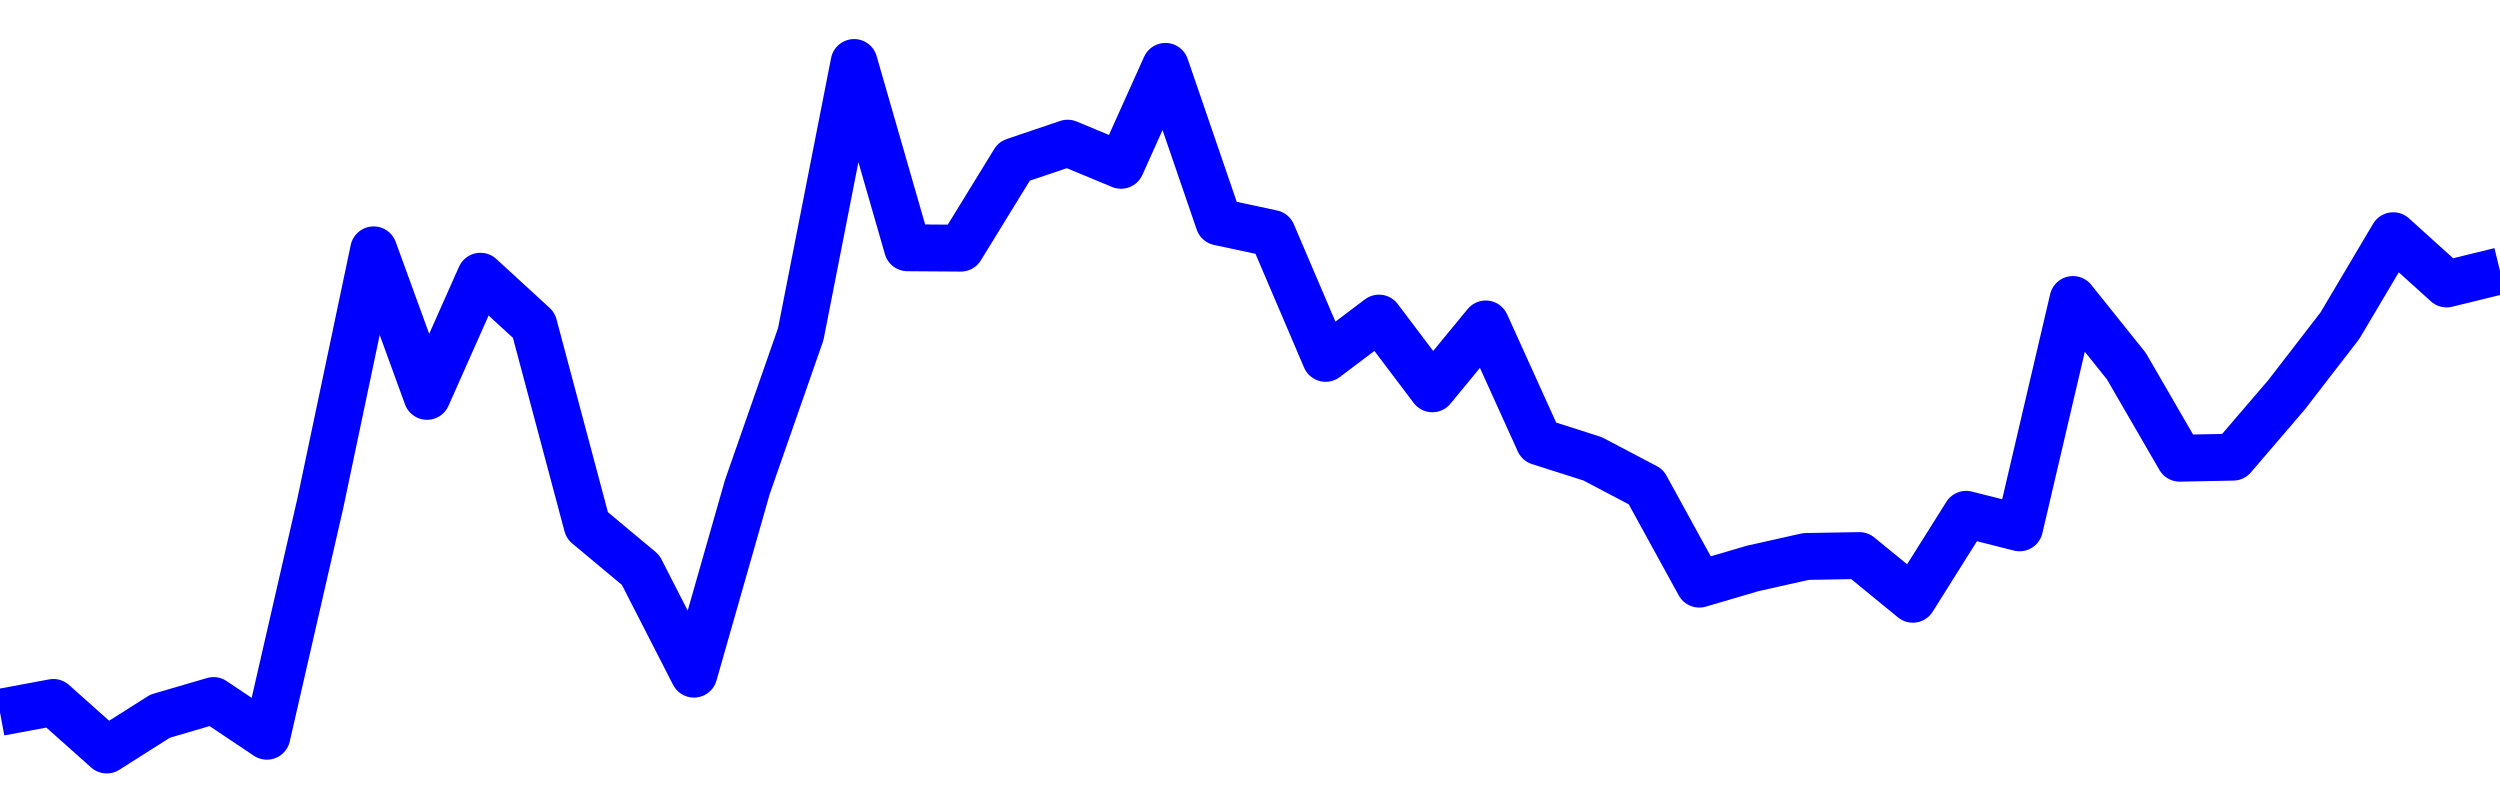 <svg xmlns="http://www.w3.org/2000/svg" fill="none" width="80" height="26"><polyline points="0,22.796 1.708,22.478 3.416,24 5.125,22.917 6.833,22.417 8.541,23.56 10.249,16.11 11.957,7.995 13.665,12.684 15.374,8.839 17.082,10.406 18.79,16.813 20.498,18.238 22.206,21.573 23.915,15.585 25.623,10.695 27.331,2 29.039,7.929 30.747,7.941 32.456,5.159 34.164,4.581 35.872,5.29 37.295,2.124 39.004,7.104 40.712,7.469 42.42,11.468 44.128,10.179 45.836,12.442 47.544,10.366 49.253,14.137 50.961,14.681 52.669,15.58 54.377,18.692 56.085,18.19 57.794,17.807 59.502,17.778 61.21,19.176 62.918,16.458 64.626,16.891 66.335,9.584 68.043,11.715 69.751,14.663 71.459,14.629 73.167,12.637 74.875,10.424 76.584,7.543 78.292,9.087 80,8.669 " stroke-linejoin="round" style="fill: transparent; stroke:blue; stroke-width:1.5" /></svg>
